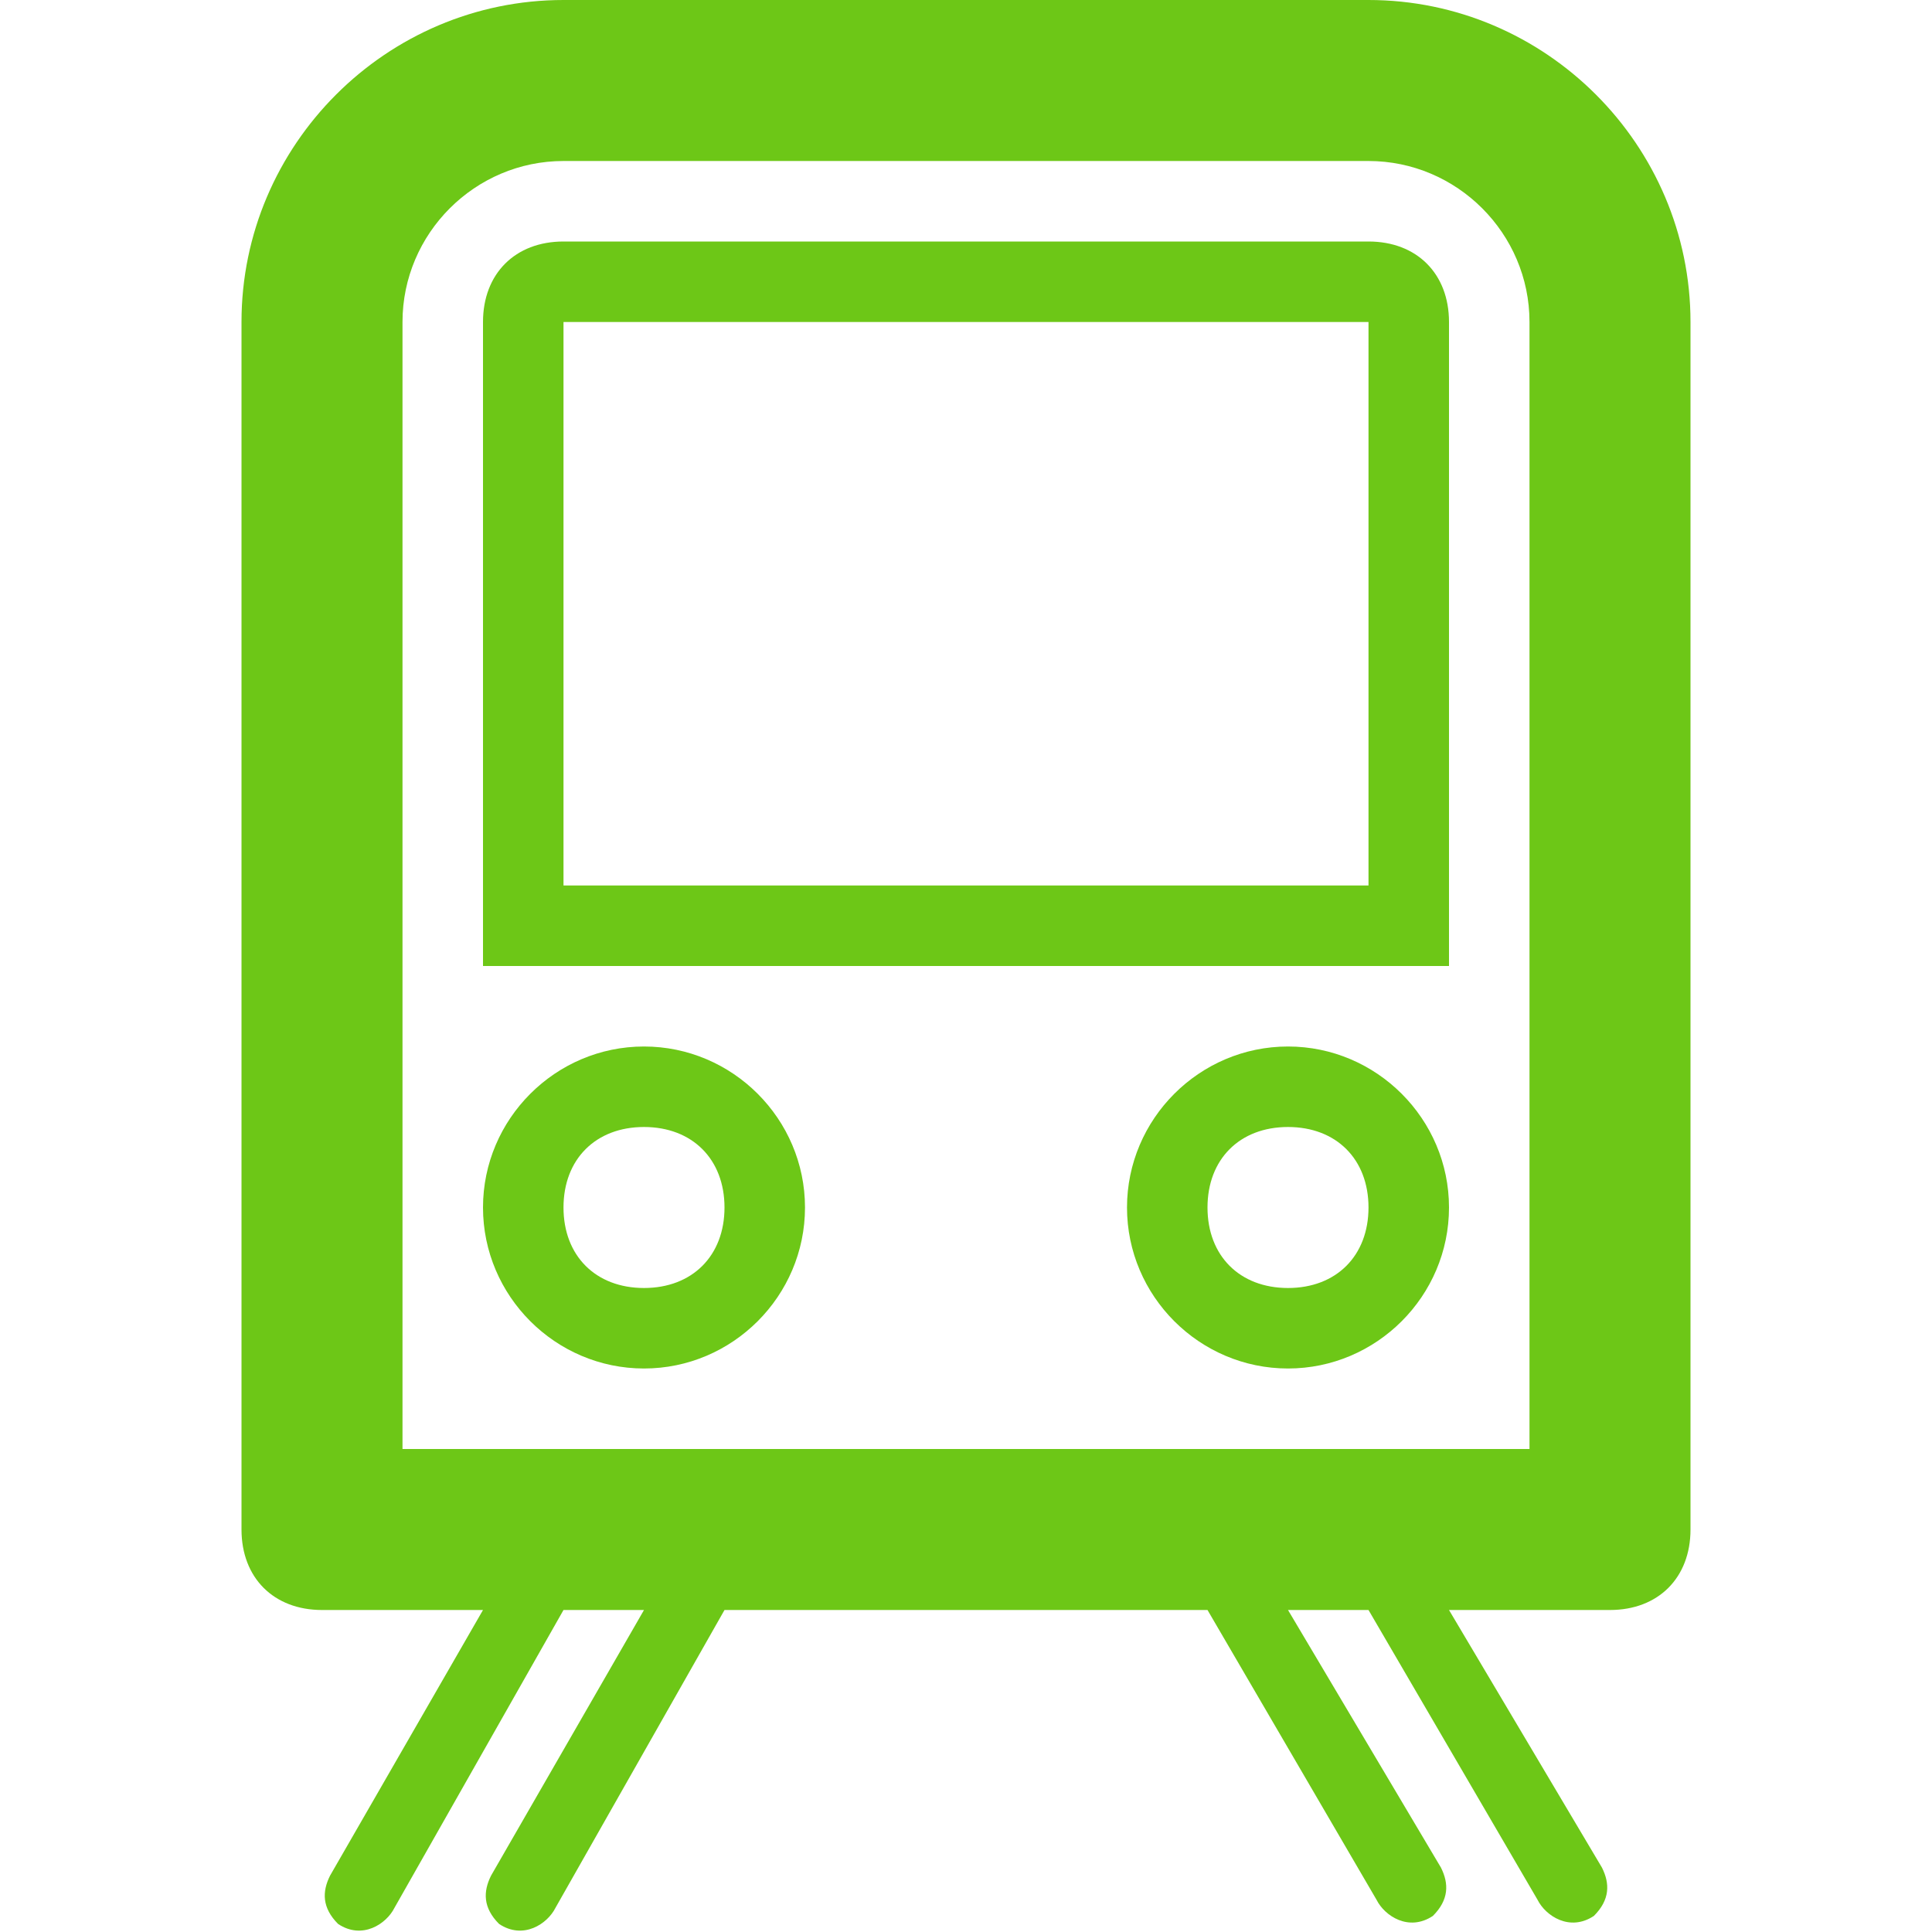 <?xml version="1.0" ?><!DOCTYPE svg  PUBLIC '-//W3C//DTD SVG 1.1//EN'  'http://www.w3.org/Graphics/SVG/1.1/DTD/svg11.dtd'><svg enable-background="new 0 0 24 24" height="40" id="Layer_1" version="1.1" viewBox="0 0 24 24" width="40" xml:space="preserve" xmlns="http://www.w3.org/2000/svg" xmlns:xlink="http://www.w3.org/1999/xlink"><style type="text/css"><![CDATA[.st0{fill:#6dc717;}
                                                                                                                                                                                                                                                                                                                                           ]]></style><g><path class="st0"  d="M17,0H7C4.8,0,3,1.8,3,4v15c0,0.6,0.4,1,1,1h2l-1.9,3.3C4,23.5,4,23.7,4.2,23.9c0.3,0.2,0.6,0,0.7-0.2L7,20h1l-1.9,3.3   C6,23.5,6,23.7,6.2,23.9c0.3,0.2,0.6,0,0.7-0.2L9,20h6l2.1,3.6c0.1,0.2,0.4,0.4,0.7,0.2c0.2-0.2,0.2-0.4,0.1-0.6L16,20h1l2.1,3.6   c0.1,0.2,0.4,0.4,0.7,0.2c0.2-0.2,0.2-0.4,0.1-0.6L18,20h2c0.6,0,1-0.4,1-1V4C21,1.8,19.2,0,17,0z M19,18H5V4c0-1.1,0.9-2,2-2h10   c1.1,0,2,0.9,2,2V18z"/><path class="st0" d="M17,3H7C6.4,3,6,3.4,6,4v8h12V4C18,3.4,17.6,3,17,3z M17,11H7V4h10V11z"/><path class="st0" d="M8,13c-1.1,0-2,0.9-2,2s0.9,2,2,2s2-0.9,2-2S9.1,13,8,13z M8,16c-0.6,0-1-0.4-1-1s0.4-1,1-1s1,0.4,1,1S8.6,16,8,16z"/><path  class="st0" d="M16,13c-1.1,0-2,0.9-2,2s0.9,2,2,2s2-0.9,2-2S17.1,13,16,13z M16,16c-0.6,0-1-0.4-1-1s0.4-1,1-1s1,0.4,1,1S16.6,16,16,16z"/></g></svg>
